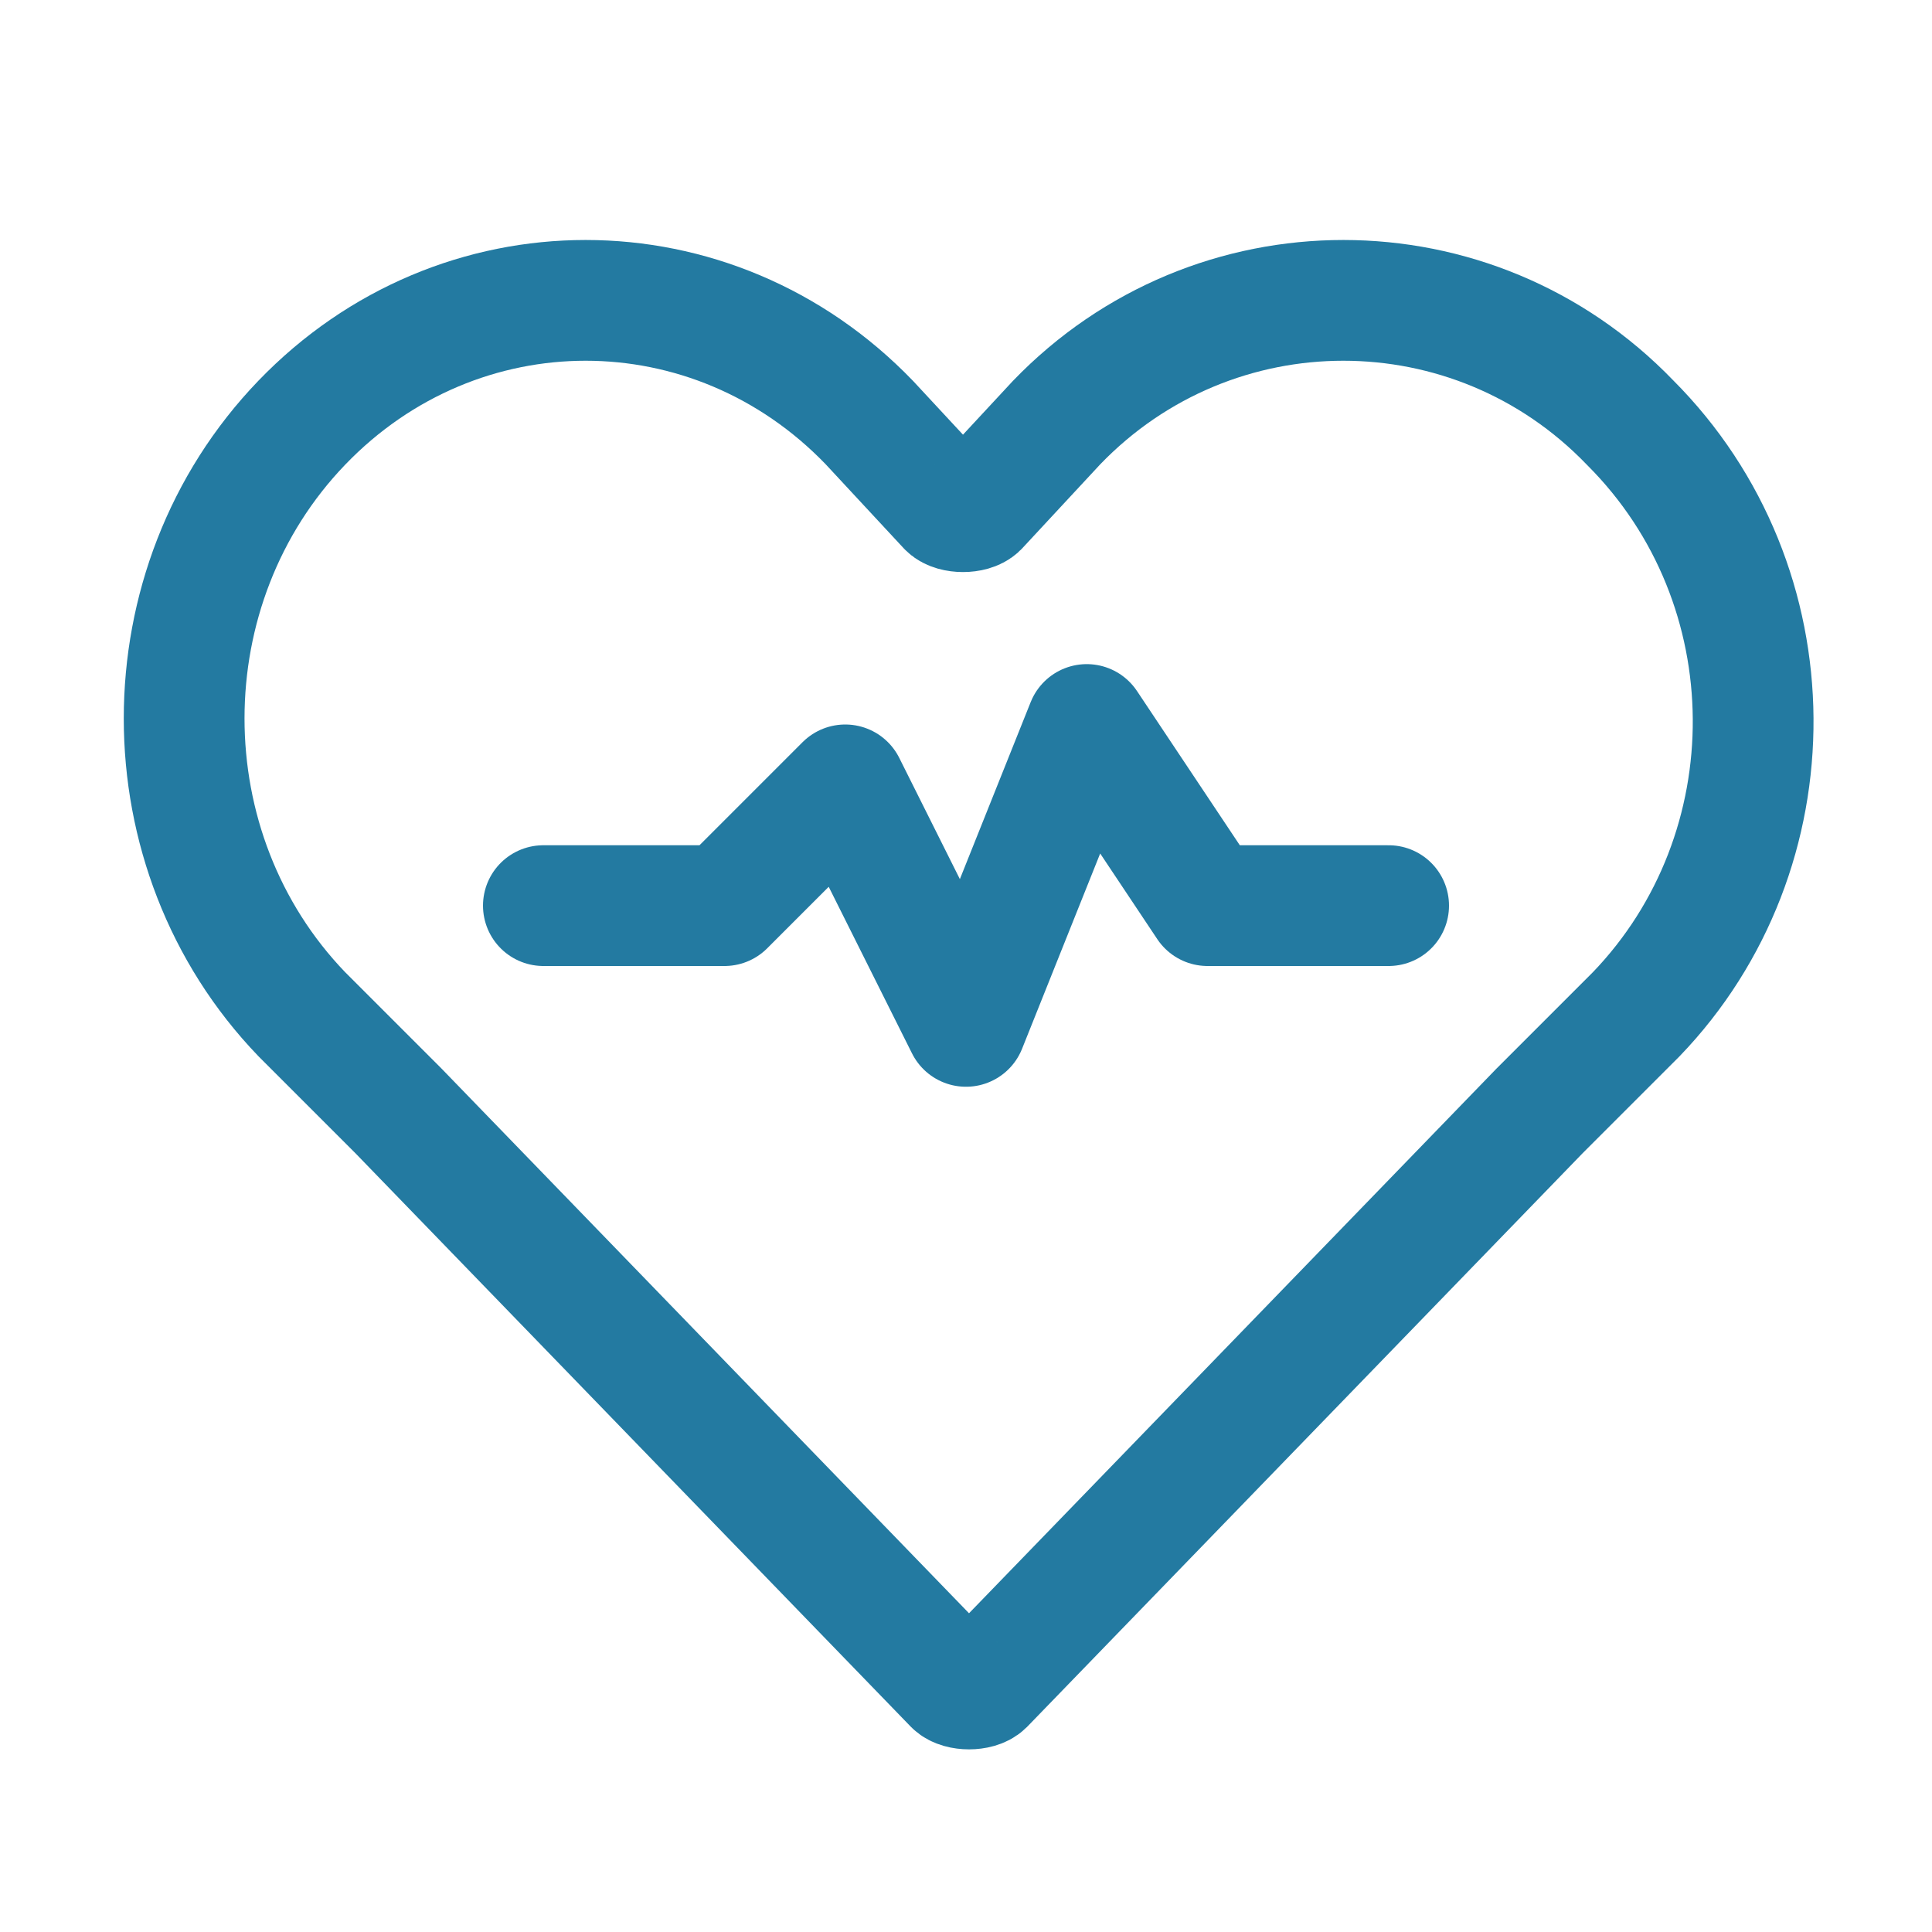 <?xml version="1.0" encoding="UTF-8"?> <svg xmlns="http://www.w3.org/2000/svg" id="Icons" viewBox="0 0 32 32"><defs><style> .cls-1 { fill: none; stroke: #237aa1; stroke-linecap: round; stroke-linejoin: round; stroke-width: 2px; } </style></defs><path class="cls-1" d="M27,7h0c-2.6-2.7-6.9-2.7-9.5,0l-1.3,1.4c-.1.1-.4.1-.5,0l-1.3-1.4c-2.6-2.7-6.8-2.7-9.4,0h0c-2.6,2.7-2.6,7.1,0,9.8l1.6,1.6,9.2,9.5c.1.1.4.1.5,0l9.2-9.5,1.6-1.6c2.6-2.7,2.6-7.1-.1-9.8Z"></path><polyline class="cls-1" points="9 15 12 15 14 13 16 17 18 12 20 15 23 15"></polyline></svg> 
